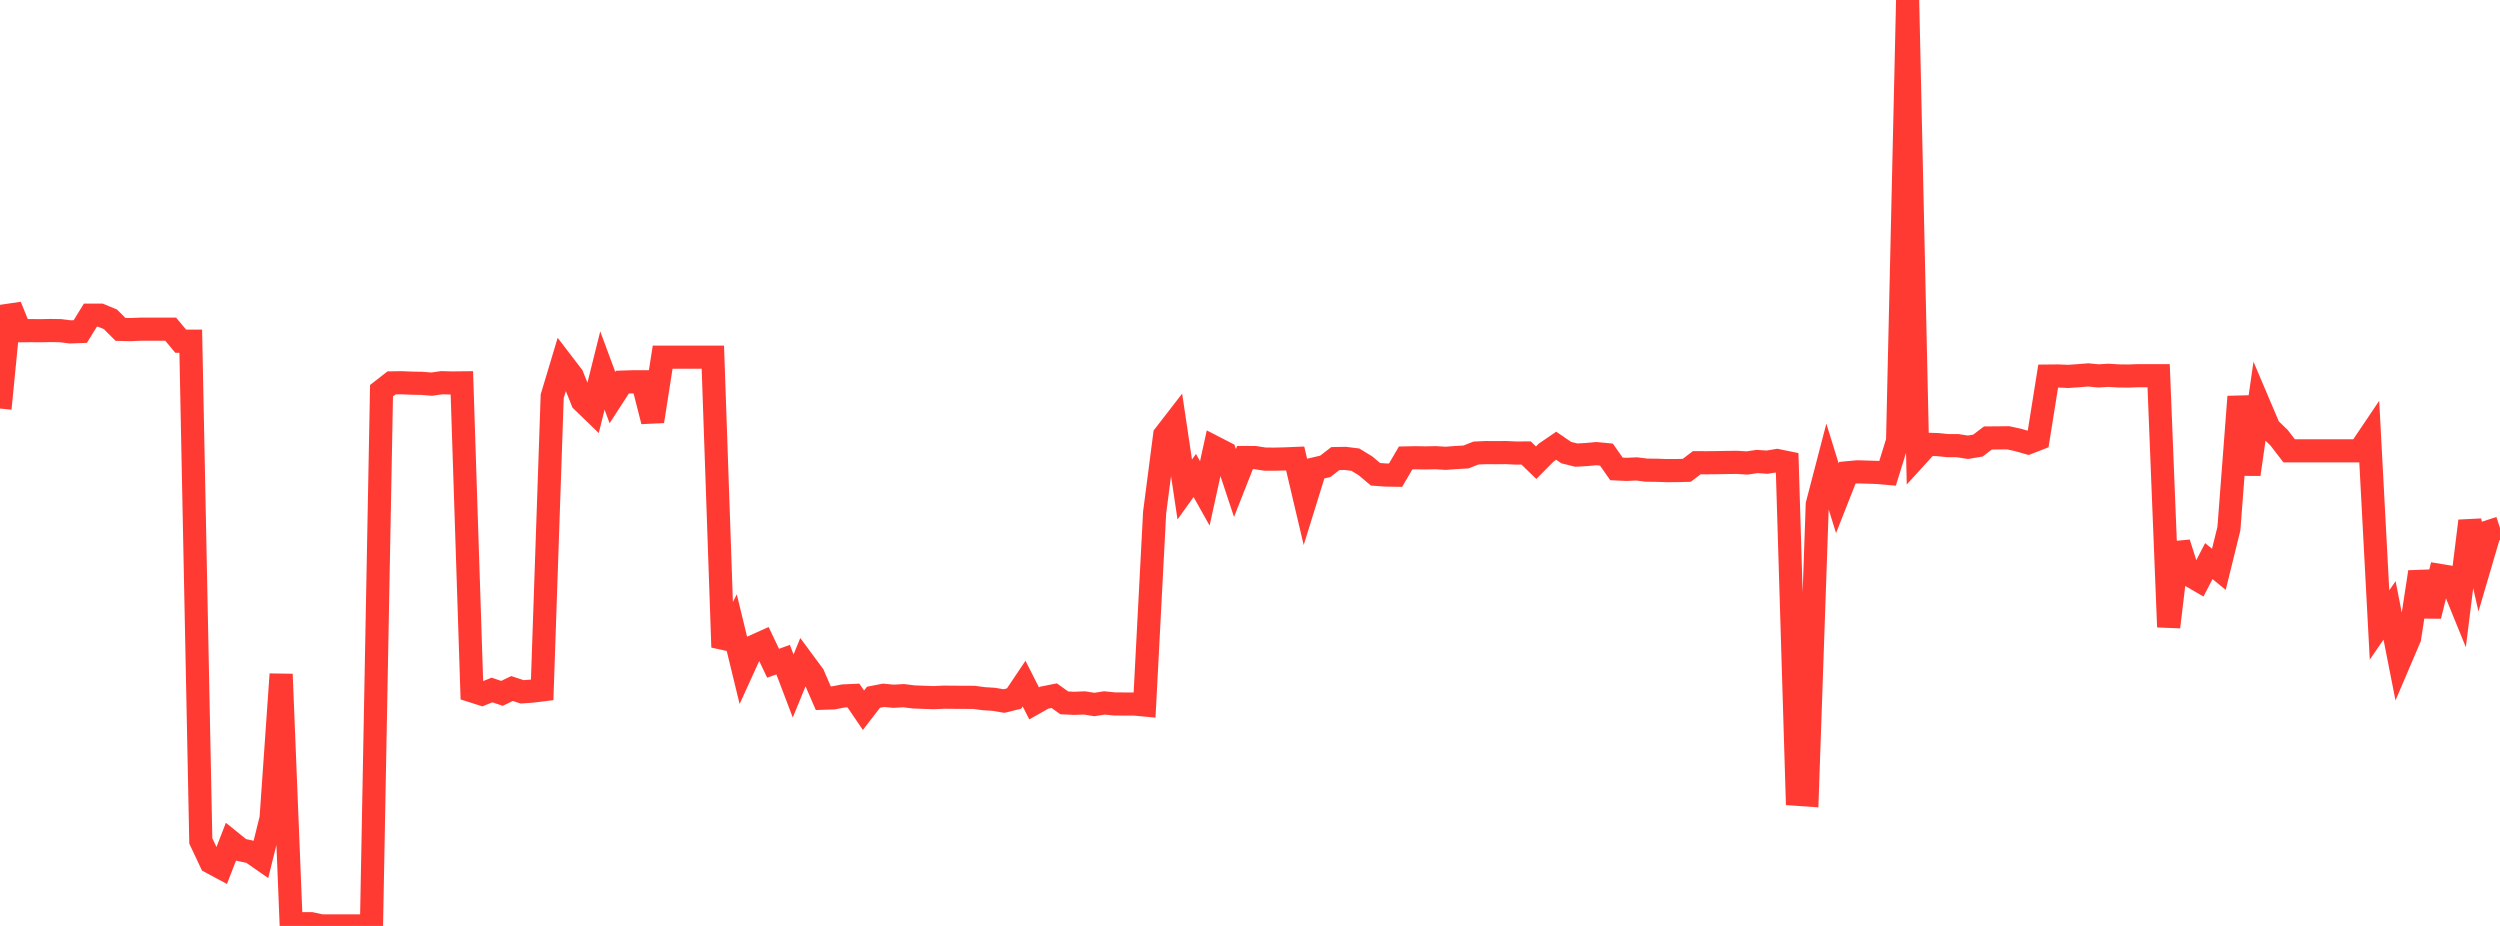 <?xml version="1.0" standalone="no"?>
<!DOCTYPE svg PUBLIC "-//W3C//DTD SVG 1.1//EN" "http://www.w3.org/Graphics/SVG/1.1/DTD/svg11.dtd">

<svg width="135" height="50" viewBox="0 0 135 50" preserveAspectRatio="none" 
  xmlns="http://www.w3.org/2000/svg"
  xmlns:xlink="http://www.w3.org/1999/xlink">


<polyline points="0.0, 22.062 0.542, 16.532 1.084, 17.861 1.627, 17.854 2.169, 17.859 2.711, 17.848 3.253, 17.855 3.795, 17.922 4.337, 17.902 4.88, 17.019 5.422, 17.019 5.964, 17.244 6.506, 17.786 7.048, 17.799 7.59, 17.776 8.133, 17.776 8.675, 17.776 9.217, 17.776 9.759, 18.425 10.301, 18.425 10.843, 45.408 11.386, 46.559 11.928, 46.85 12.47, 45.454 13.012, 45.893 13.554, 46.008 14.096, 46.385 14.639, 44.189 15.181, 36.407 15.723, 49.88 16.265, 49.88 16.807, 49.88 17.349, 50.0 17.892, 50.0 18.434, 50.0 18.976, 50.0 19.518, 50.0 20.06, 50.0 20.602, 21.099 21.145, 20.676 21.687, 20.668 22.229, 20.691 22.771, 20.7 23.313, 20.744 23.855, 20.666 24.398, 20.681 24.94, 20.675 25.482, 37.308 26.024, 37.48 26.566, 37.26 27.108, 37.441 27.651, 37.18 28.193, 37.359 28.735, 37.32 29.277, 37.253 29.819, 21.398 30.361, 19.593 30.904, 20.302 31.446, 21.659 31.988, 22.183 32.53, 20.007 33.072, 21.47 33.614, 20.634 34.157, 20.617 34.699, 20.617 35.241, 22.751 35.783, 19.287 36.325, 19.287 36.867, 19.287 37.41, 19.287 37.952, 19.287 38.494, 19.287 39.036, 34.948 39.578, 33.882 40.12, 36.114 40.663, 34.923 41.205, 34.679 41.747, 35.816 42.289, 35.62 42.831, 37.044 43.373, 35.718 43.916, 36.453 44.458, 37.703 45.0, 37.686 45.542, 37.581 46.084, 37.556 46.627, 38.354 47.169, 37.651 47.711, 37.546 48.253, 37.598 48.795, 37.566 49.337, 37.634 49.88, 37.654 50.422, 37.673 50.964, 37.647 51.506, 37.652 52.048, 37.655 52.59, 37.657 53.133, 37.729 53.675, 37.764 54.217, 37.856 54.759, 37.722 55.301, 36.915 55.843, 37.982 56.386, 37.675 56.928, 37.567 57.47, 37.954 58.012, 37.98 58.554, 37.957 59.096, 38.043 59.639, 37.958 60.181, 38.013 60.723, 38.017 61.265, 38.018 61.807, 38.069 62.349, 27.684 62.892, 23.496 63.434, 22.796 63.976, 26.433 64.518, 25.676 65.06, 26.643 65.602, 24.169 66.145, 24.449 66.687, 26.083 67.229, 24.706 67.771, 24.709 68.313, 24.793 68.855, 24.794 69.398, 24.78 69.94, 24.758 70.482, 27.058 71.024, 25.31 71.566, 25.182 72.108, 24.763 72.651, 24.754 73.193, 24.822 73.735, 25.154 74.277, 25.611 74.819, 25.651 75.361, 25.66 75.904, 24.729 76.446, 24.718 76.988, 24.727 77.53, 24.716 78.072, 24.749 78.614, 24.707 79.157, 24.678 79.699, 24.465 80.241, 24.44 80.783, 24.444 81.325, 24.439 81.867, 24.465 82.41, 24.461 82.952, 24.986 83.494, 24.439 84.036, 24.069 84.578, 24.441 85.12, 24.575 85.663, 24.546 86.205, 24.496 86.747, 24.548 87.289, 25.321 87.831, 25.346 88.373, 25.321 88.916, 25.388 89.458, 25.394 90.0, 25.413 90.542, 25.411 91.084, 25.397 91.627, 24.986 92.169, 24.989 92.711, 24.983 93.253, 24.973 93.795, 24.967 94.337, 25.002 94.88, 24.921 95.422, 24.958 95.964, 24.868 96.506, 24.979 97.048, 42.891 97.59, 42.929 98.133, 27.238 98.675, 25.156 99.217, 26.905 99.759, 25.529 100.301, 25.479 100.843, 25.495 101.386, 25.512 101.928, 25.56 102.47, 23.81 103.012, 0.0 103.554, 24.588 104.096, 23.993 104.639, 24.009 105.181, 24.064 105.723, 24.066 106.265, 24.152 106.807, 24.062 107.349, 23.65 107.892, 23.647 108.434, 23.64 108.976, 23.757 109.518, 23.912 110.06, 23.701 110.602, 20.308 111.145, 20.303 111.687, 20.326 112.229, 20.288 112.771, 20.245 113.313, 20.299 113.855, 20.267 114.398, 20.3 114.94, 20.306 115.482, 20.287 116.024, 20.287 116.566, 20.287 117.108, 33.858 117.651, 29.324 118.193, 31.029 118.735, 31.343 119.277, 30.299 119.819, 30.743 120.361, 28.545 120.904, 21.42 121.446, 25.614 121.988, 21.837 122.53, 23.113 123.072, 23.639 123.614, 24.344 124.157, 24.344 124.699, 24.344 125.241, 24.344 125.783, 24.344 126.325, 24.344 126.867, 24.344 127.41, 24.344 127.952, 23.54 128.494, 33.751 129.036, 32.962 129.578, 35.714 130.12, 34.445 130.663, 30.886 131.205, 33.263 131.747, 31.073 132.289, 31.163 132.831, 32.494 133.373, 28.133 133.916, 30.534 134.458, 28.688 135.0, 28.511" fill="none" stroke="#ff3a33" stroke-width="1.25"/>

</svg>